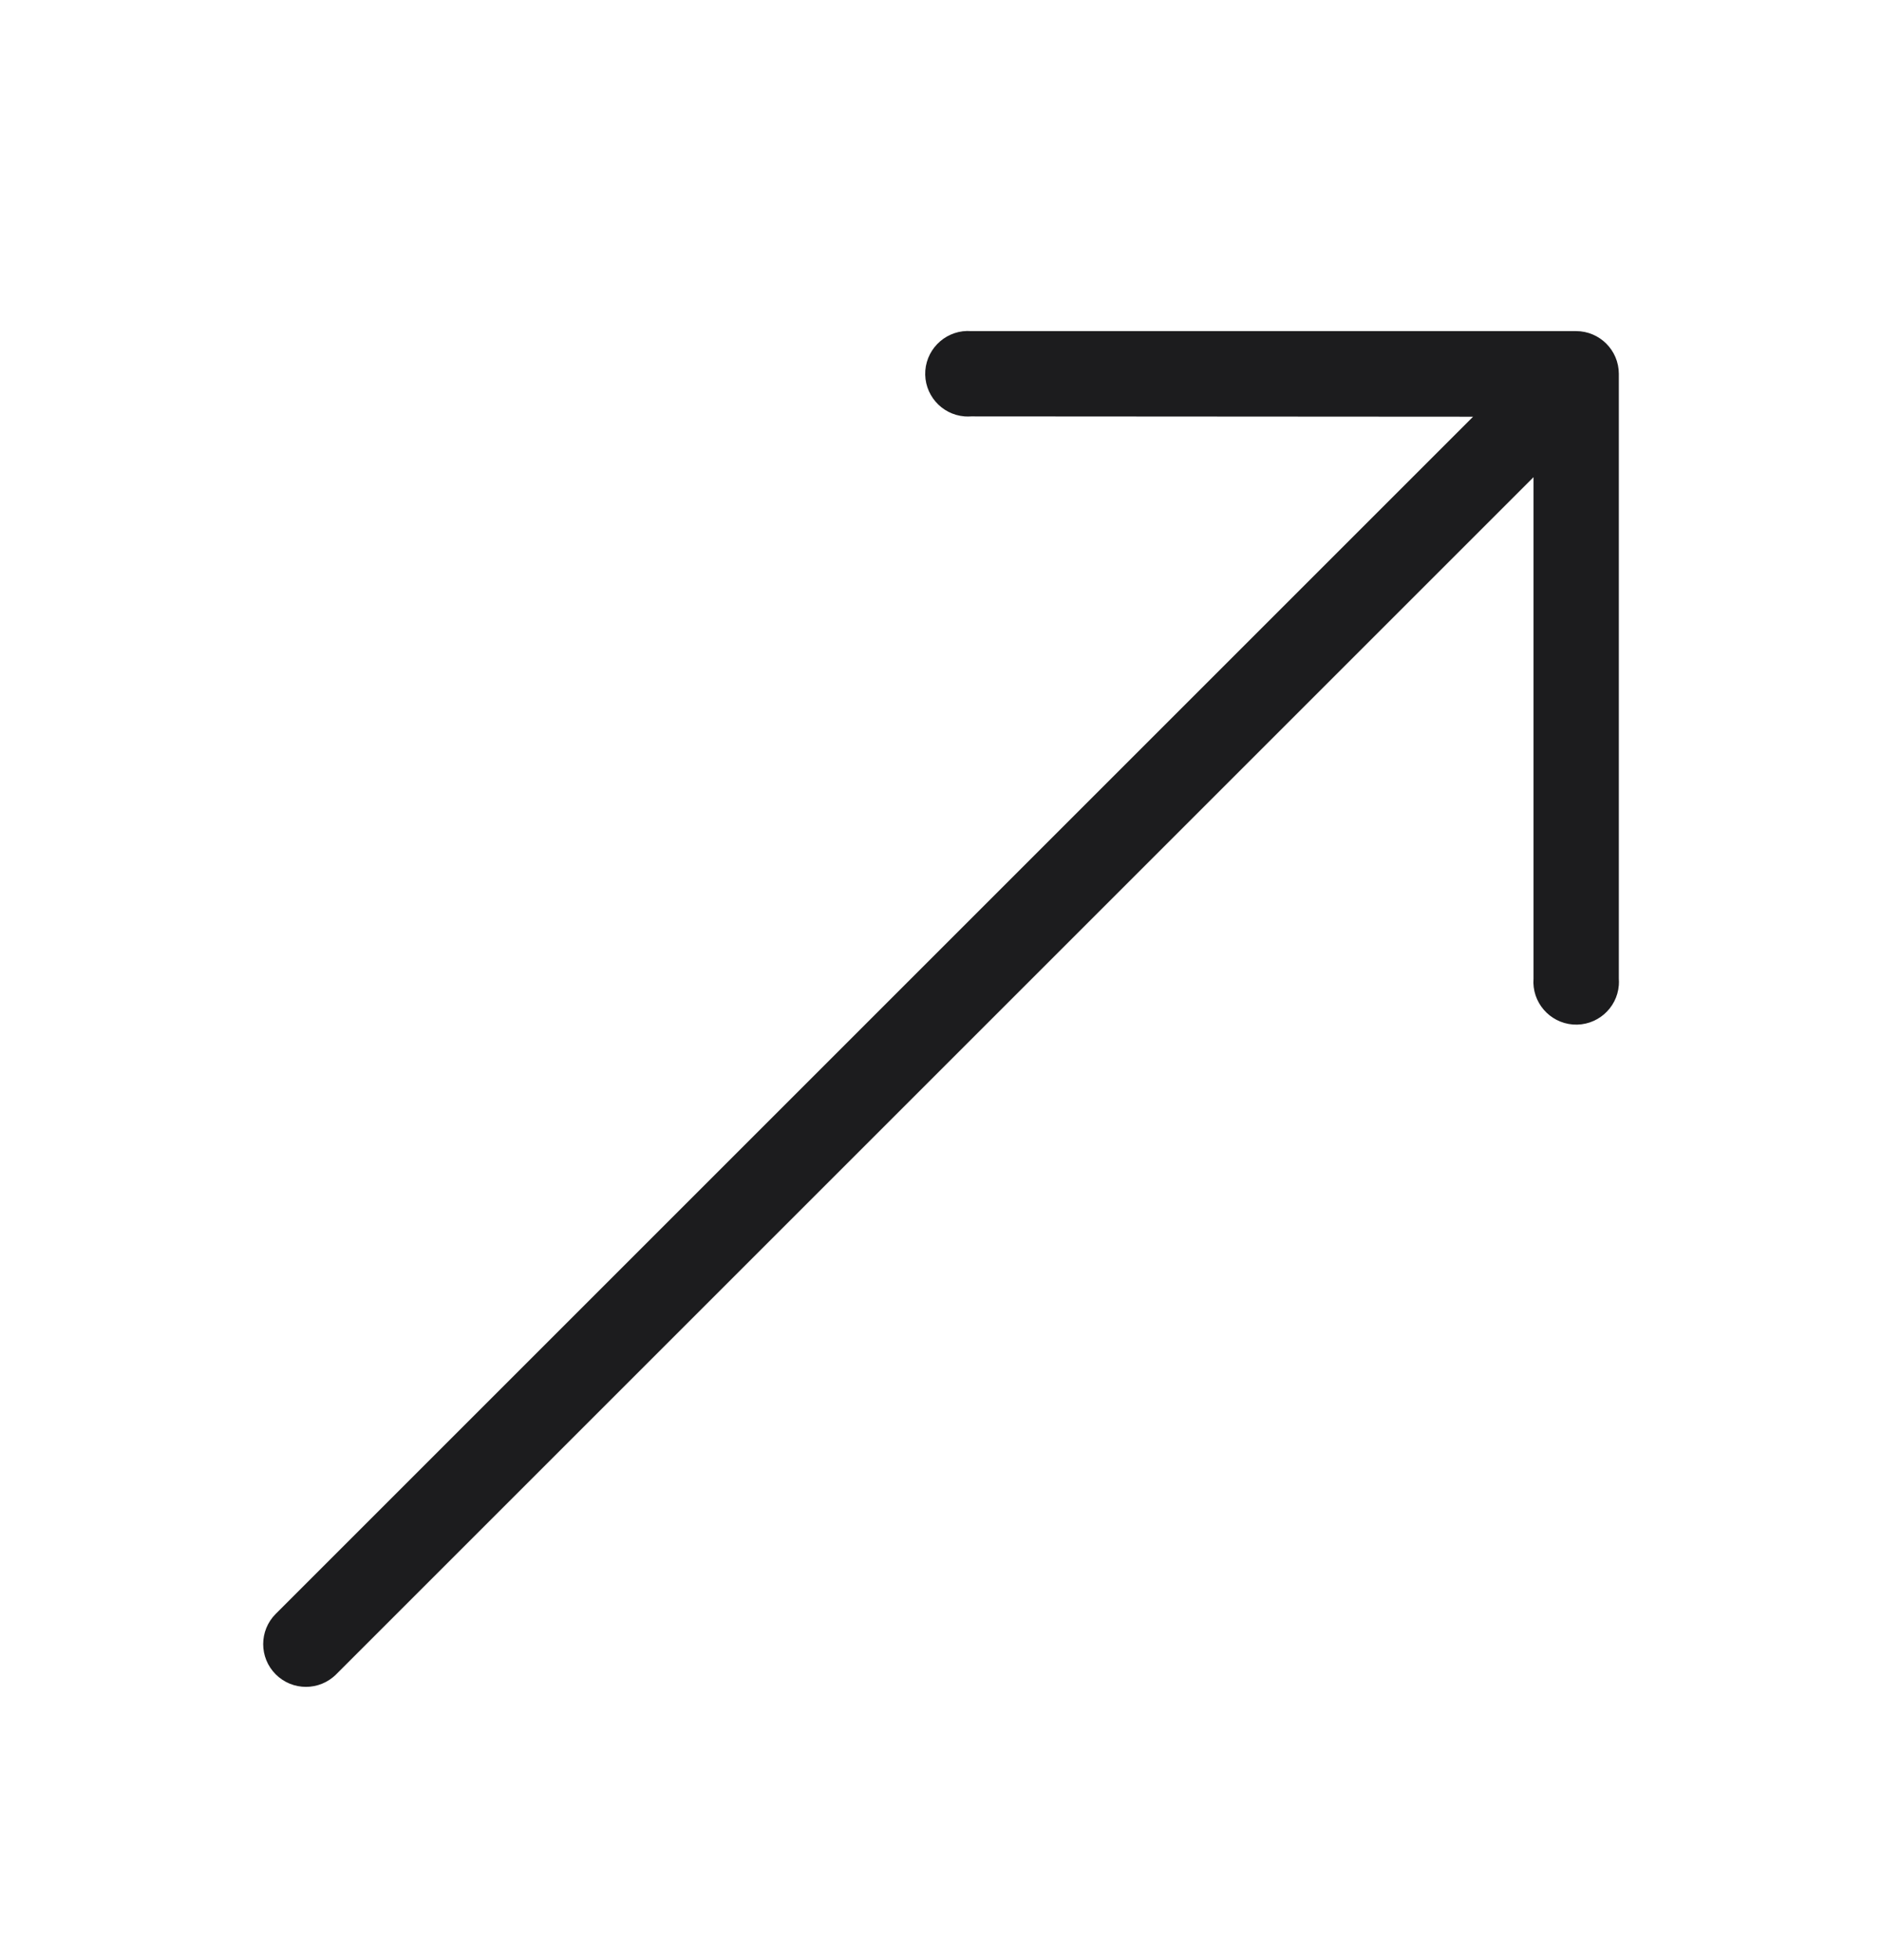 <svg width="24" height="25" viewBox="0 0 24 25" fill="none" xmlns="http://www.w3.org/2000/svg">
<path d="M20.1 4.223L12.386 4.223C12.086 4.2 11.824 4.425 11.8 4.725C11.777 5.025 12.002 5.288 12.302 5.311C12.33 5.313 12.358 5.313 12.386 5.311L18.785 5.315L3.516 20.584C3.303 20.797 3.303 21.142 3.516 21.355C3.729 21.568 4.074 21.568 4.287 21.355L19.556 6.086V12.481C19.533 12.781 19.758 13.043 20.058 13.067C20.358 13.09 20.621 12.865 20.644 12.565C20.646 12.537 20.646 12.509 20.644 12.481L20.644 4.767C20.643 4.467 20.4 4.224 20.1 4.223Z" fill="#1C1C1E"/>
</svg>
